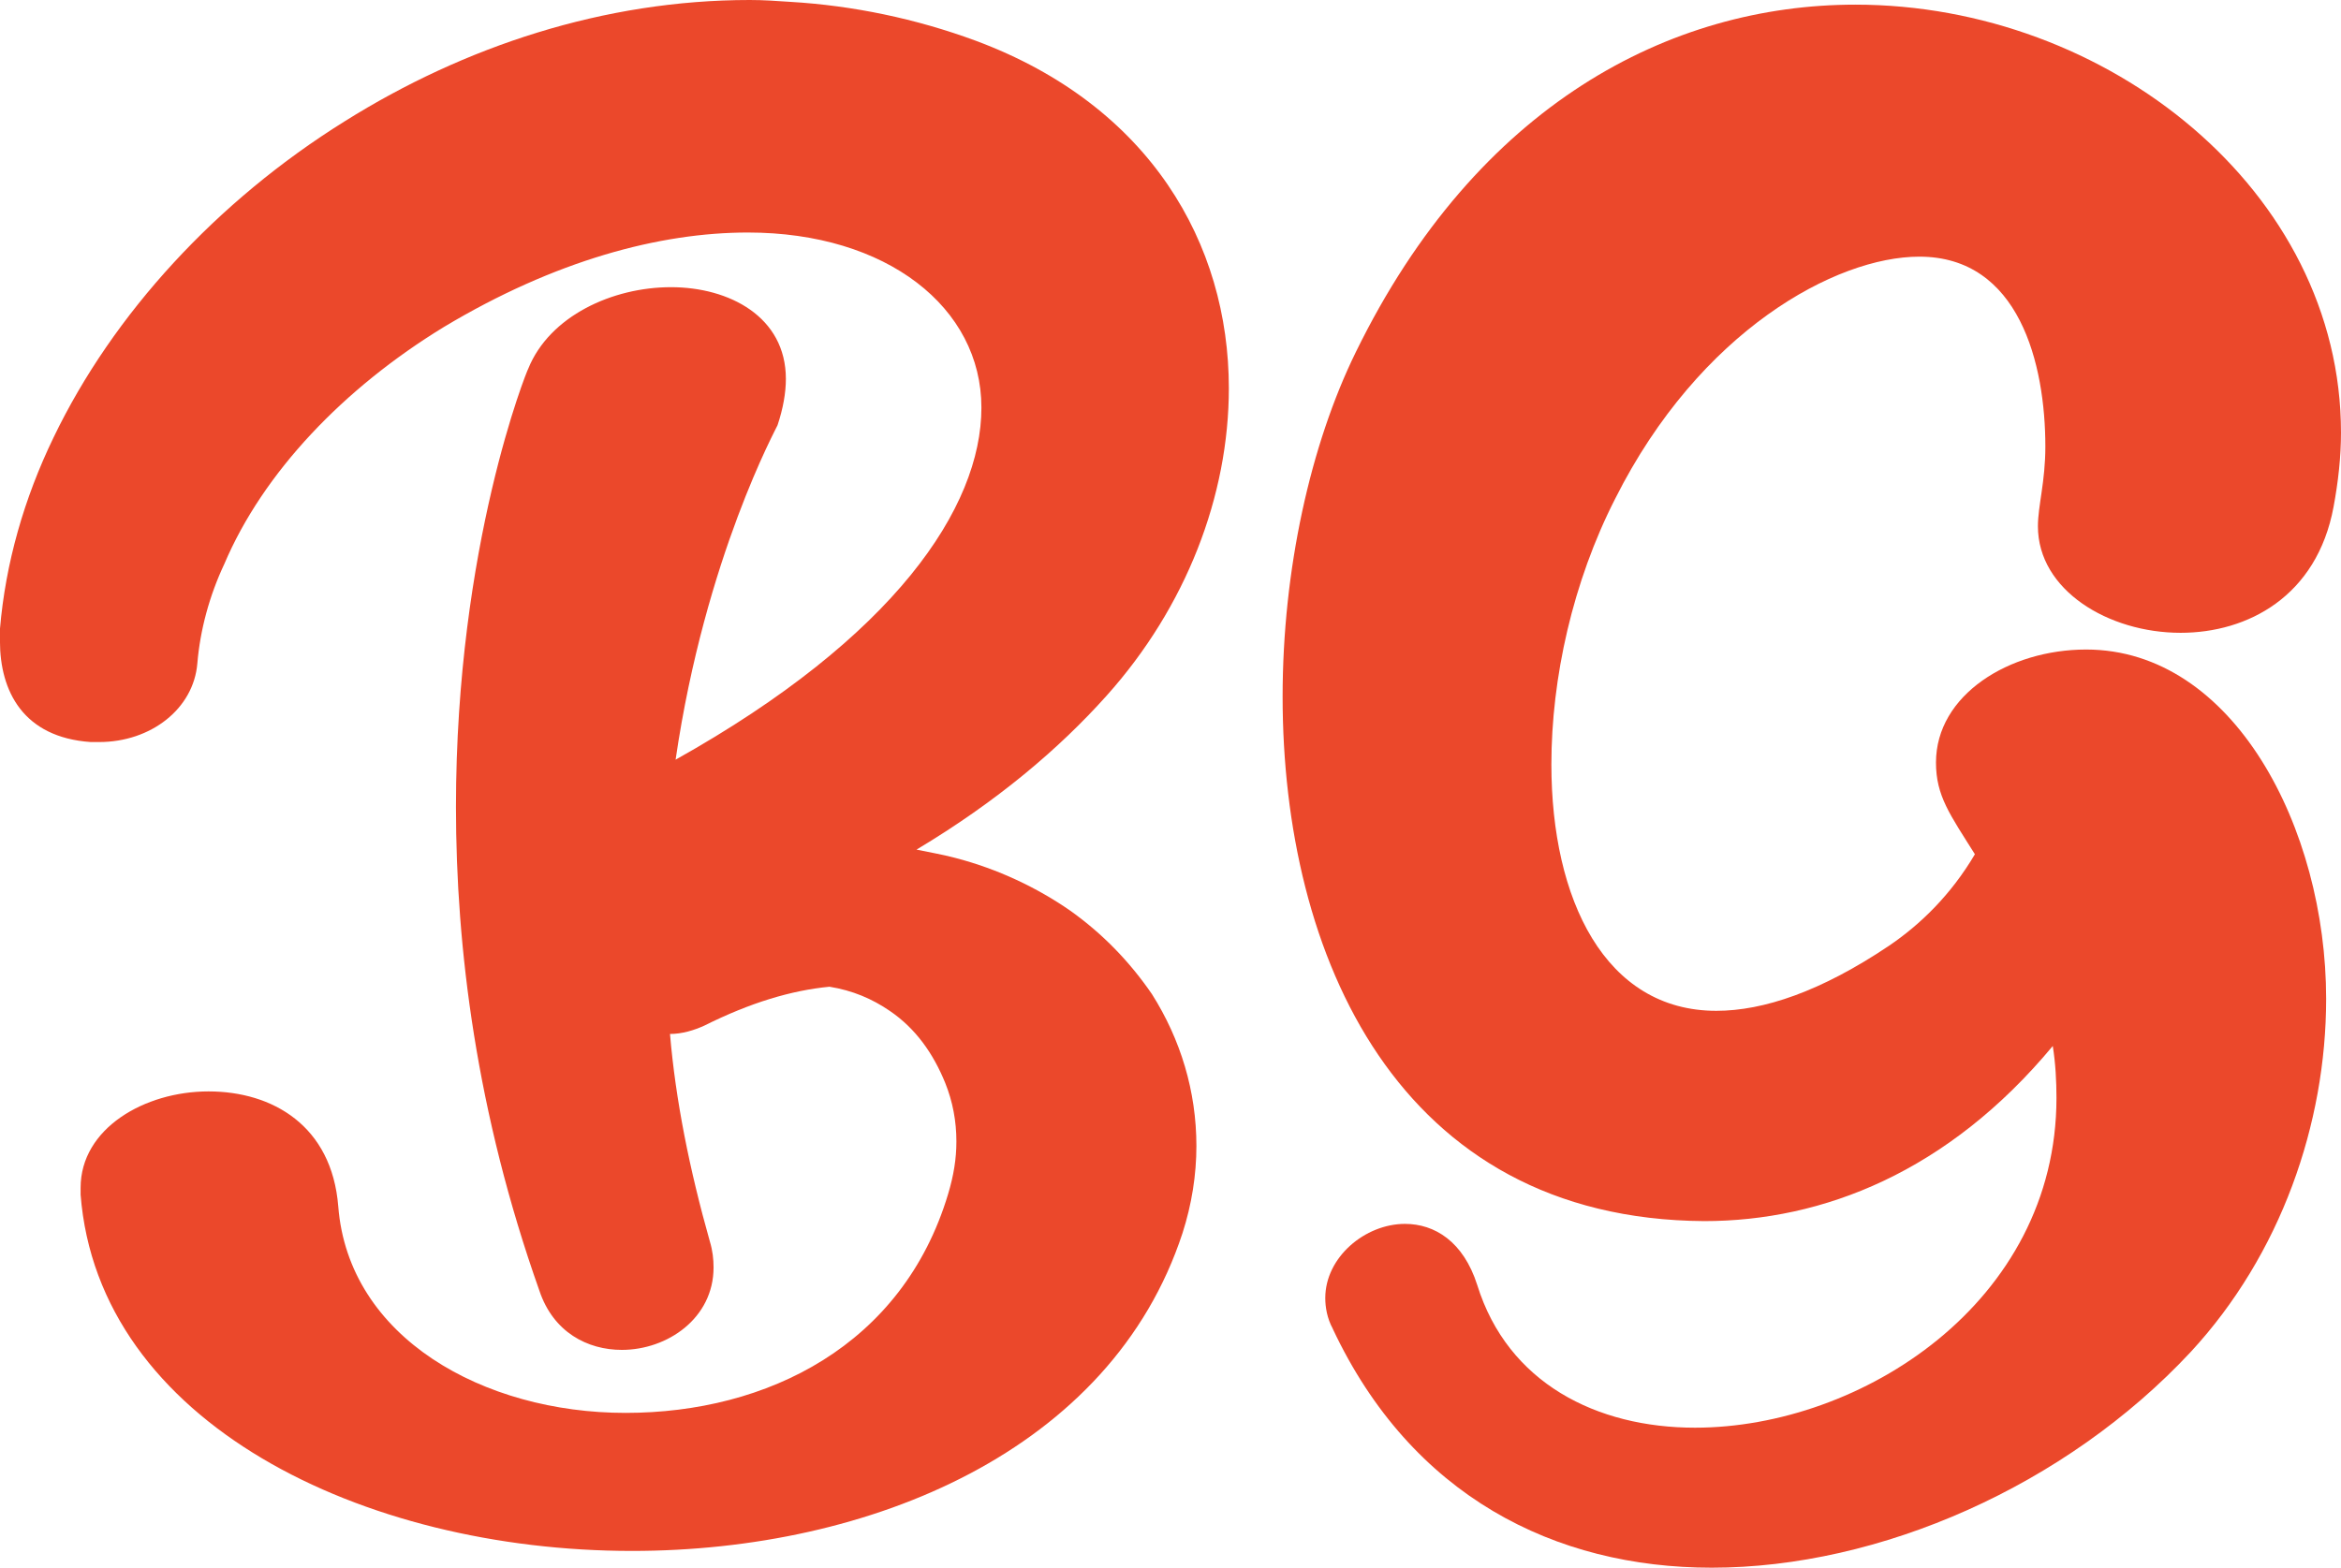 <svg xmlns="http://www.w3.org/2000/svg" id="Layer_2" viewBox="0 0 488.47 327.19"><defs><style>.cls-1{fill:#eb482b;}</style></defs><g id="Layer_1-2"><path class="cls-1" d="M16.82,249.26v-1.35c0-12.38,13.34-20.11,26.69-20.11s25.72,7.16,27.07,23.98c2.13,27.46,30.36,43.12,59.95,43.12s57.82-14.12,67.29-45.64c1.16-3.87,1.74-7.35,1.74-11.02,0-4.25-.77-8.31-2.32-12.18-2.51-6.19-6.19-11.41-11.6-15.08-3.67-2.51-7.73-4.25-12.57-5.03-7.93.77-16.44,3.29-26.11,8.12-2.13.97-4.64,1.74-7.16,1.74,1.16,13.73,4.06,28.23,8.32,43.32.58,1.93.77,3.67.77,5.41,0,10.64-9.67,17.21-19.14,17.21-7.15,0-14.31-3.67-17.21-12.38-13.15-37.13-17.4-71.55-17.4-100.94,0-54.73,14.89-91.27,15.08-91.47,4.45-11.02,17.6-17.02,29.78-17.02s23.98,6.19,23.98,19.14c0,2.9-.58,6.19-1.74,9.67,0,.19-15.08,27.46-21.27,69.81,45.64-25.53,63.81-52.6,63.81-73.48s-19.72-36.55-48.73-36.55c-18.37,0-40.22,5.8-63.43,19.72-20.88,12.76-37.71,30.36-45.83,49.5-3.09,6.57-5.03,13.73-5.61,20.69-.77,9.48-9.67,16.44-20.5,16.44h-1.74c-14.12-.97-18.95-10.64-18.95-21.08v-2.51c1.16-13.73,5.03-27.27,11.21-40.03,12.38-25.72,34.03-49.31,60.72-65.94C96.88,9.67,126.08,0,156.44,0c2.9,0,5.61.19,8.51.39,12.96.77,26.11,3.48,38.67,8.12,36.35,13.54,52.79,42.35,52.79,72.52,0,22.43-8.89,45.64-25.53,64.2-9.86,11.02-22.82,22.04-39.64,32.1,2.71.58,5.22.97,8.12,1.74,8.89,2.32,17.02,6.19,23.98,11.02,6.77,4.83,12.38,10.64,17.02,17.4,6,9.48,9.28,20.3,9.28,31.71,0,6-.97,12.18-2.9,18.18-14.89,45.44-65.17,66.33-114.87,66.33-56.08,0-111.38-26.69-115.06-74.45Z"></path><path class="cls-1" d="M278.08,277.3c-1.16-2.13-1.55-4.45-1.55-6.38,0-8.51,8.31-15.47,16.63-15.47,6.19,0,12.18,3.67,15.08,12.76,6.38,20.5,24.95,29.78,45.44,29.78,34.61,0,75.42-26.11,75.42-68.84,0-3.48-.19-7.16-.77-10.83-21.85,26.3-47.96,36.55-72.71,36.55-64.01-.39-87.99-55.5-87.99-109.45,0-26.49,5.8-52.6,15.28-71.94C308.25,21.66,348.66.97,387.14.97c52.6,0,101.33,38.87,101.33,89.34,0,5.03-.58,10.25-1.55,15.47-3.48,18.76-17.98,26.3-31.91,26.3-15.08,0-29.78-8.9-29.78-22.24,0-4.25,1.55-9.28,1.55-16.63,0-17.21-5.41-39.64-26.3-39.64-17.4,0-45.83,15.47-63.43,50.47-8.89,17.4-13.34,37.51-13.34,55.5,0,28.23,11.21,51.44,34.42,51.44,9.86,0,21.85-4.06,35.97-13.54,6.58-4.45,12.96-10.64,17.98-19.14-5.22-8.31-8.12-12.18-8.12-19.14,0-14.12,15.28-23.59,31.33-23.59,30.75,0,50.08,37.32,50.08,72.9,0,26.11-9.47,53.37-28.23,73.68-26.11,28.04-64.97,45.06-99.97,45.06-32.68,0-62.65-14.89-79.09-49.89Z"></path></g></svg>